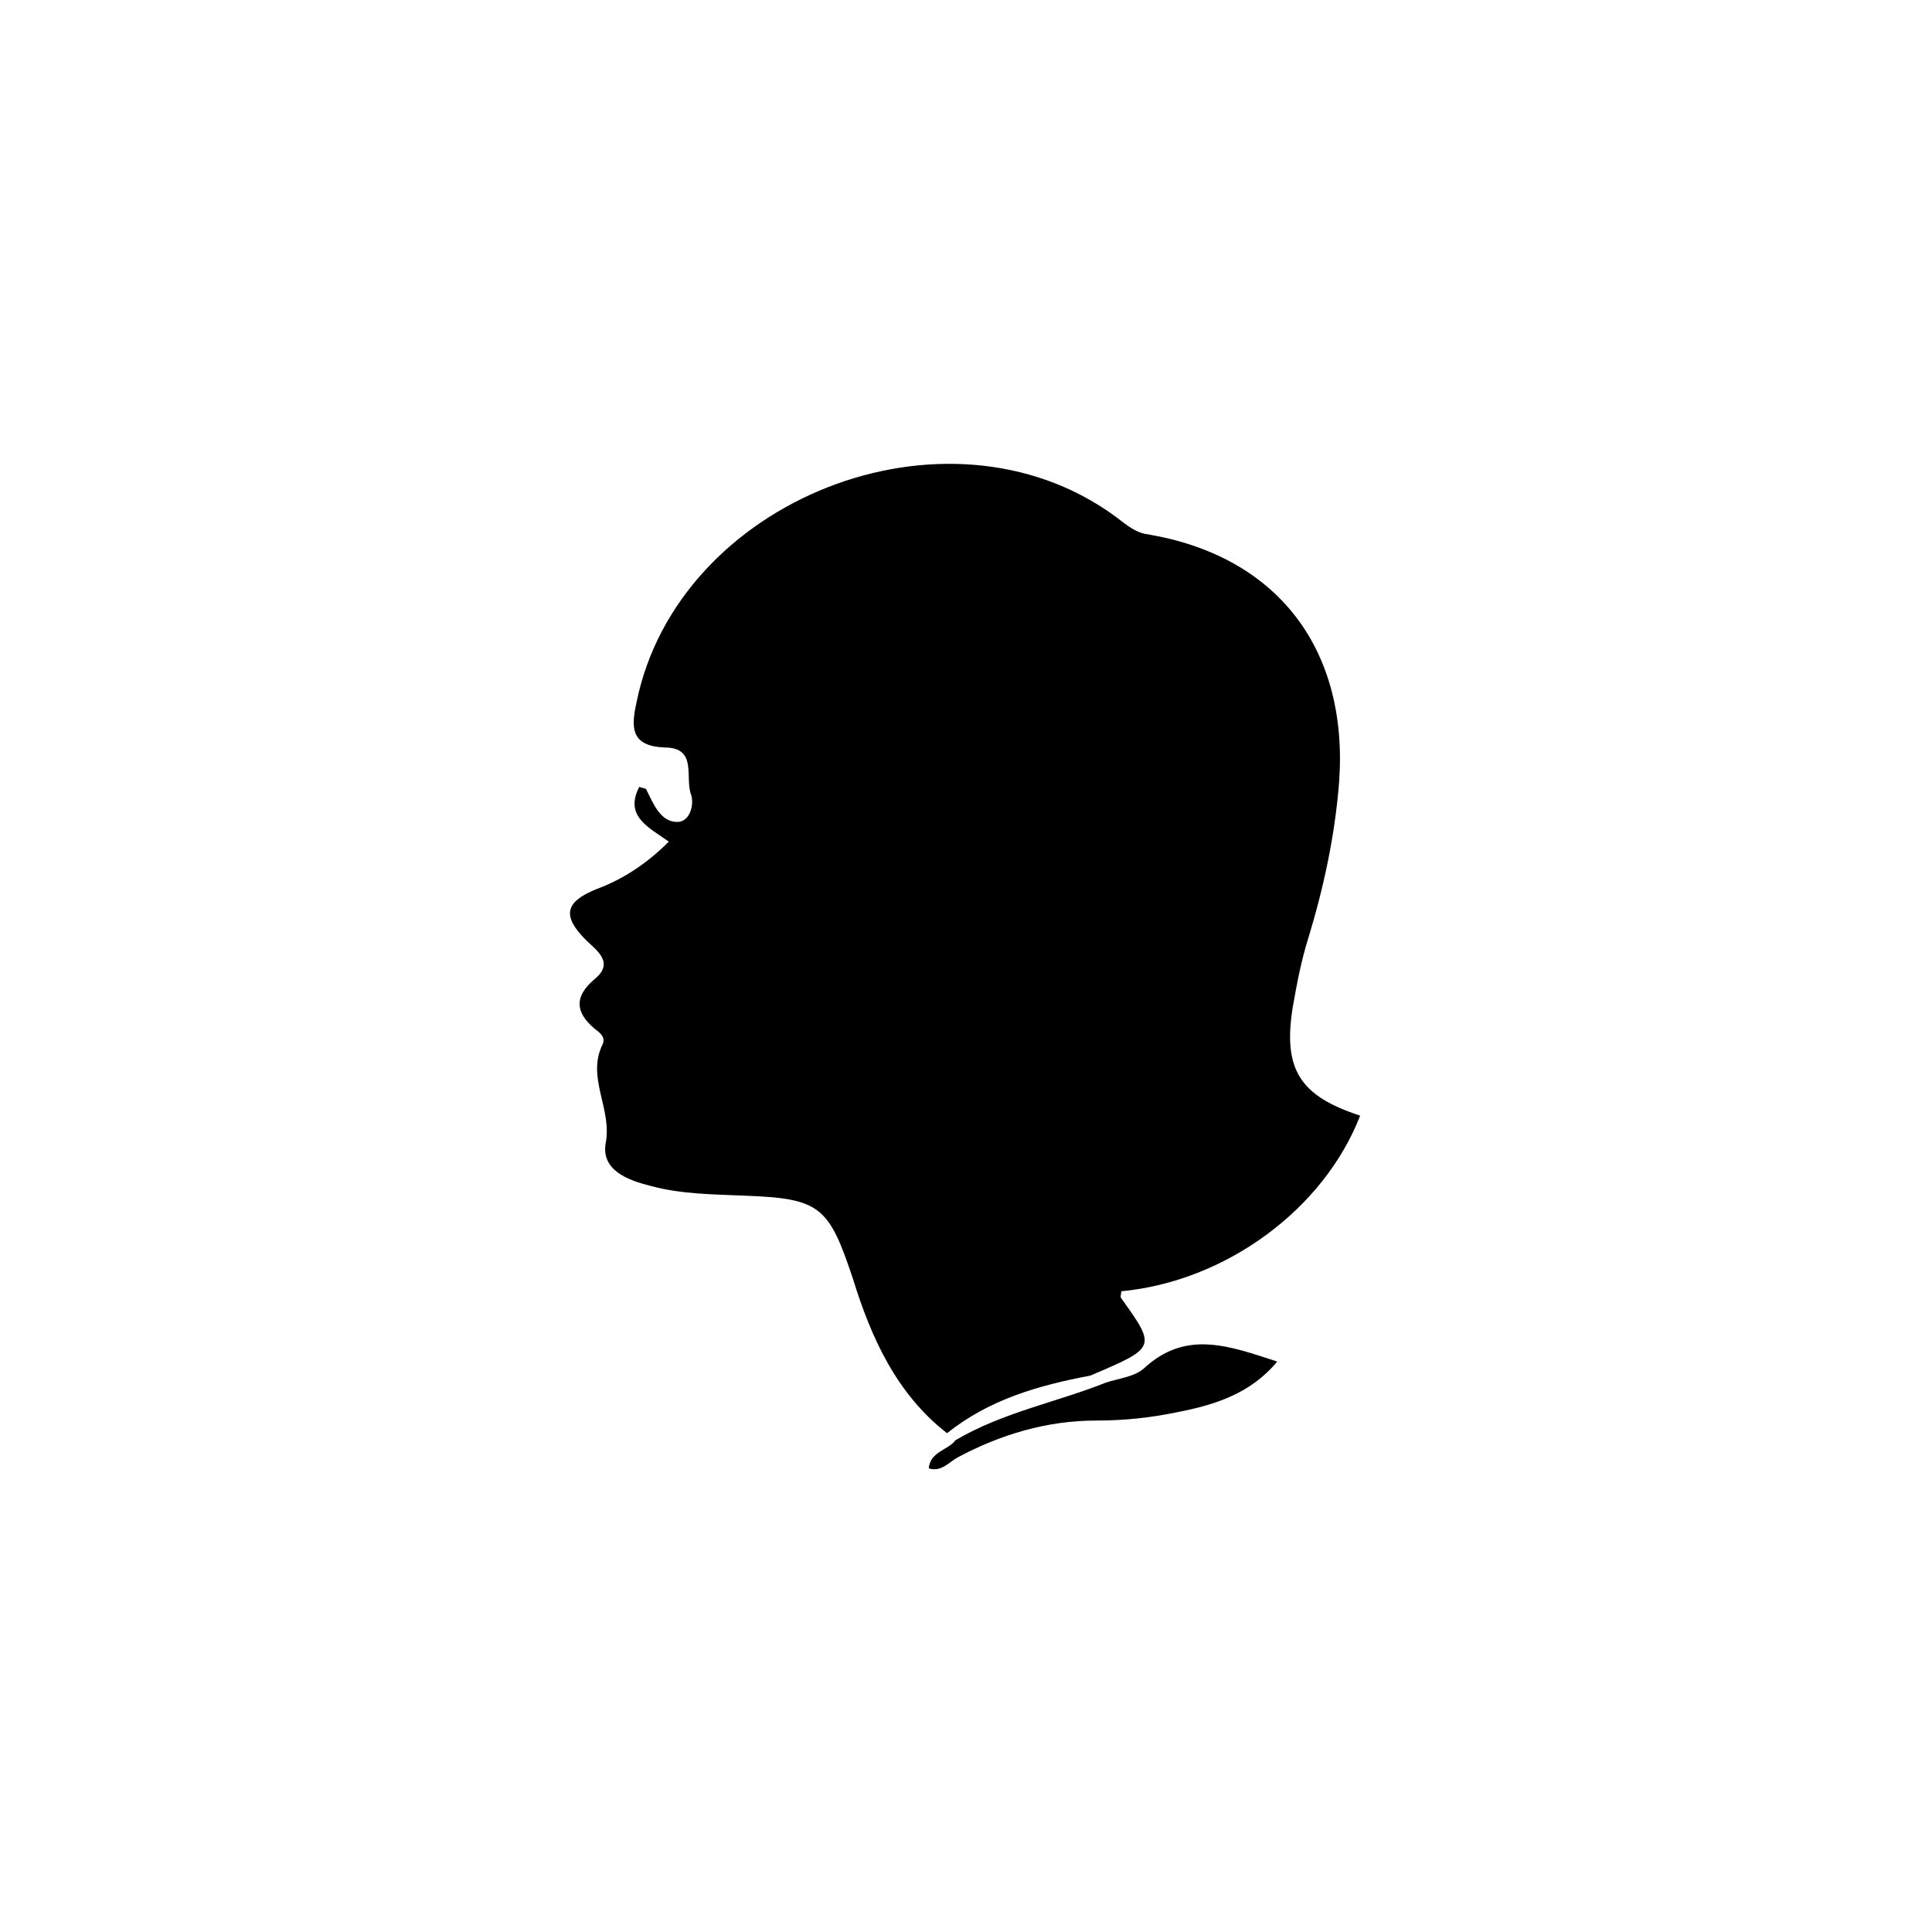 <?xml version="1.0" encoding="UTF-8"?>
<!-- Uploaded to: ICON Repo, www.svgrepo.com, Generator: ICON Repo Mixer Tools -->
<svg fill="#000000" width="800px" height="800px" version="1.1" viewBox="144 144 512 512" xmlns="http://www.w3.org/2000/svg">
 <g>
  <path d="m394.97 523.81c-13.406-10.426-20.109-25.32-24.949-40.961-6.332-18.992-8.562-21.227-28.301-21.969-8.562-0.371-17.129-0.371-25.32-2.606-5.957-1.488-13.031-4.098-11.914-11.172 1.863-9.309-5.215-17.5-0.746-26.438 0.746-1.863-0.746-2.981-2.234-4.098-5.215-4.469-5.215-8.562 0-13.031 5.586-4.469 0.371-7.82-2.234-10.426-6.332-6.332-5.586-10.055 2.606-13.406 7.074-2.606 13.406-6.703 19.363-12.66-5.215-3.723-11.914-6.703-7.82-14.523 0.746 0.371 1.863 0.371 1.863 0.746 1.863 3.723 3.723 8.562 8.191 8.562 3.352 0 4.469-4.469 3.723-7.074-1.863-4.469 1.863-12.66-7.074-12.66-8.938-0.371-8.938-5.215-7.449-11.914 10.801-53.621 81.922-81.918 126.61-49.523 2.606 1.863 4.84 4.098 8.191 4.84 35.004 5.586 53.992 30.535 51.387 65.91-1.117 14.148-4.098 27.926-8.191 41.332-1.863 5.957-2.981 11.914-4.098 18.246-2.606 16.383 1.863 23.457 17.875 28.672-9.68 24.949-35.746 43.938-63.301 46.543 0 0.746-0.371 1.488 0 1.863 9.309 13.031 9.309 13.031-8.191 20.48-13.777 2.606-26.812 6.328-37.98 15.266z"/>
  <path d="m437.05 510.41c3.352-1.117 7.449-1.488 10.055-3.723 11.172-10.426 22.715-5.957 35.375-1.863-7.074 8.562-16.758 11.543-26.438 13.406-7.074 1.488-14.148 2.234-21.598 2.234-13.031 0-25.32 3.723-36.492 9.68-2.234 1.117-4.469 4.098-7.82 2.981 0.371-4.469 5.215-4.84 7.074-7.449 12.664-7.449 26.812-10.055 39.844-15.266z"/>
 </g>
</svg>